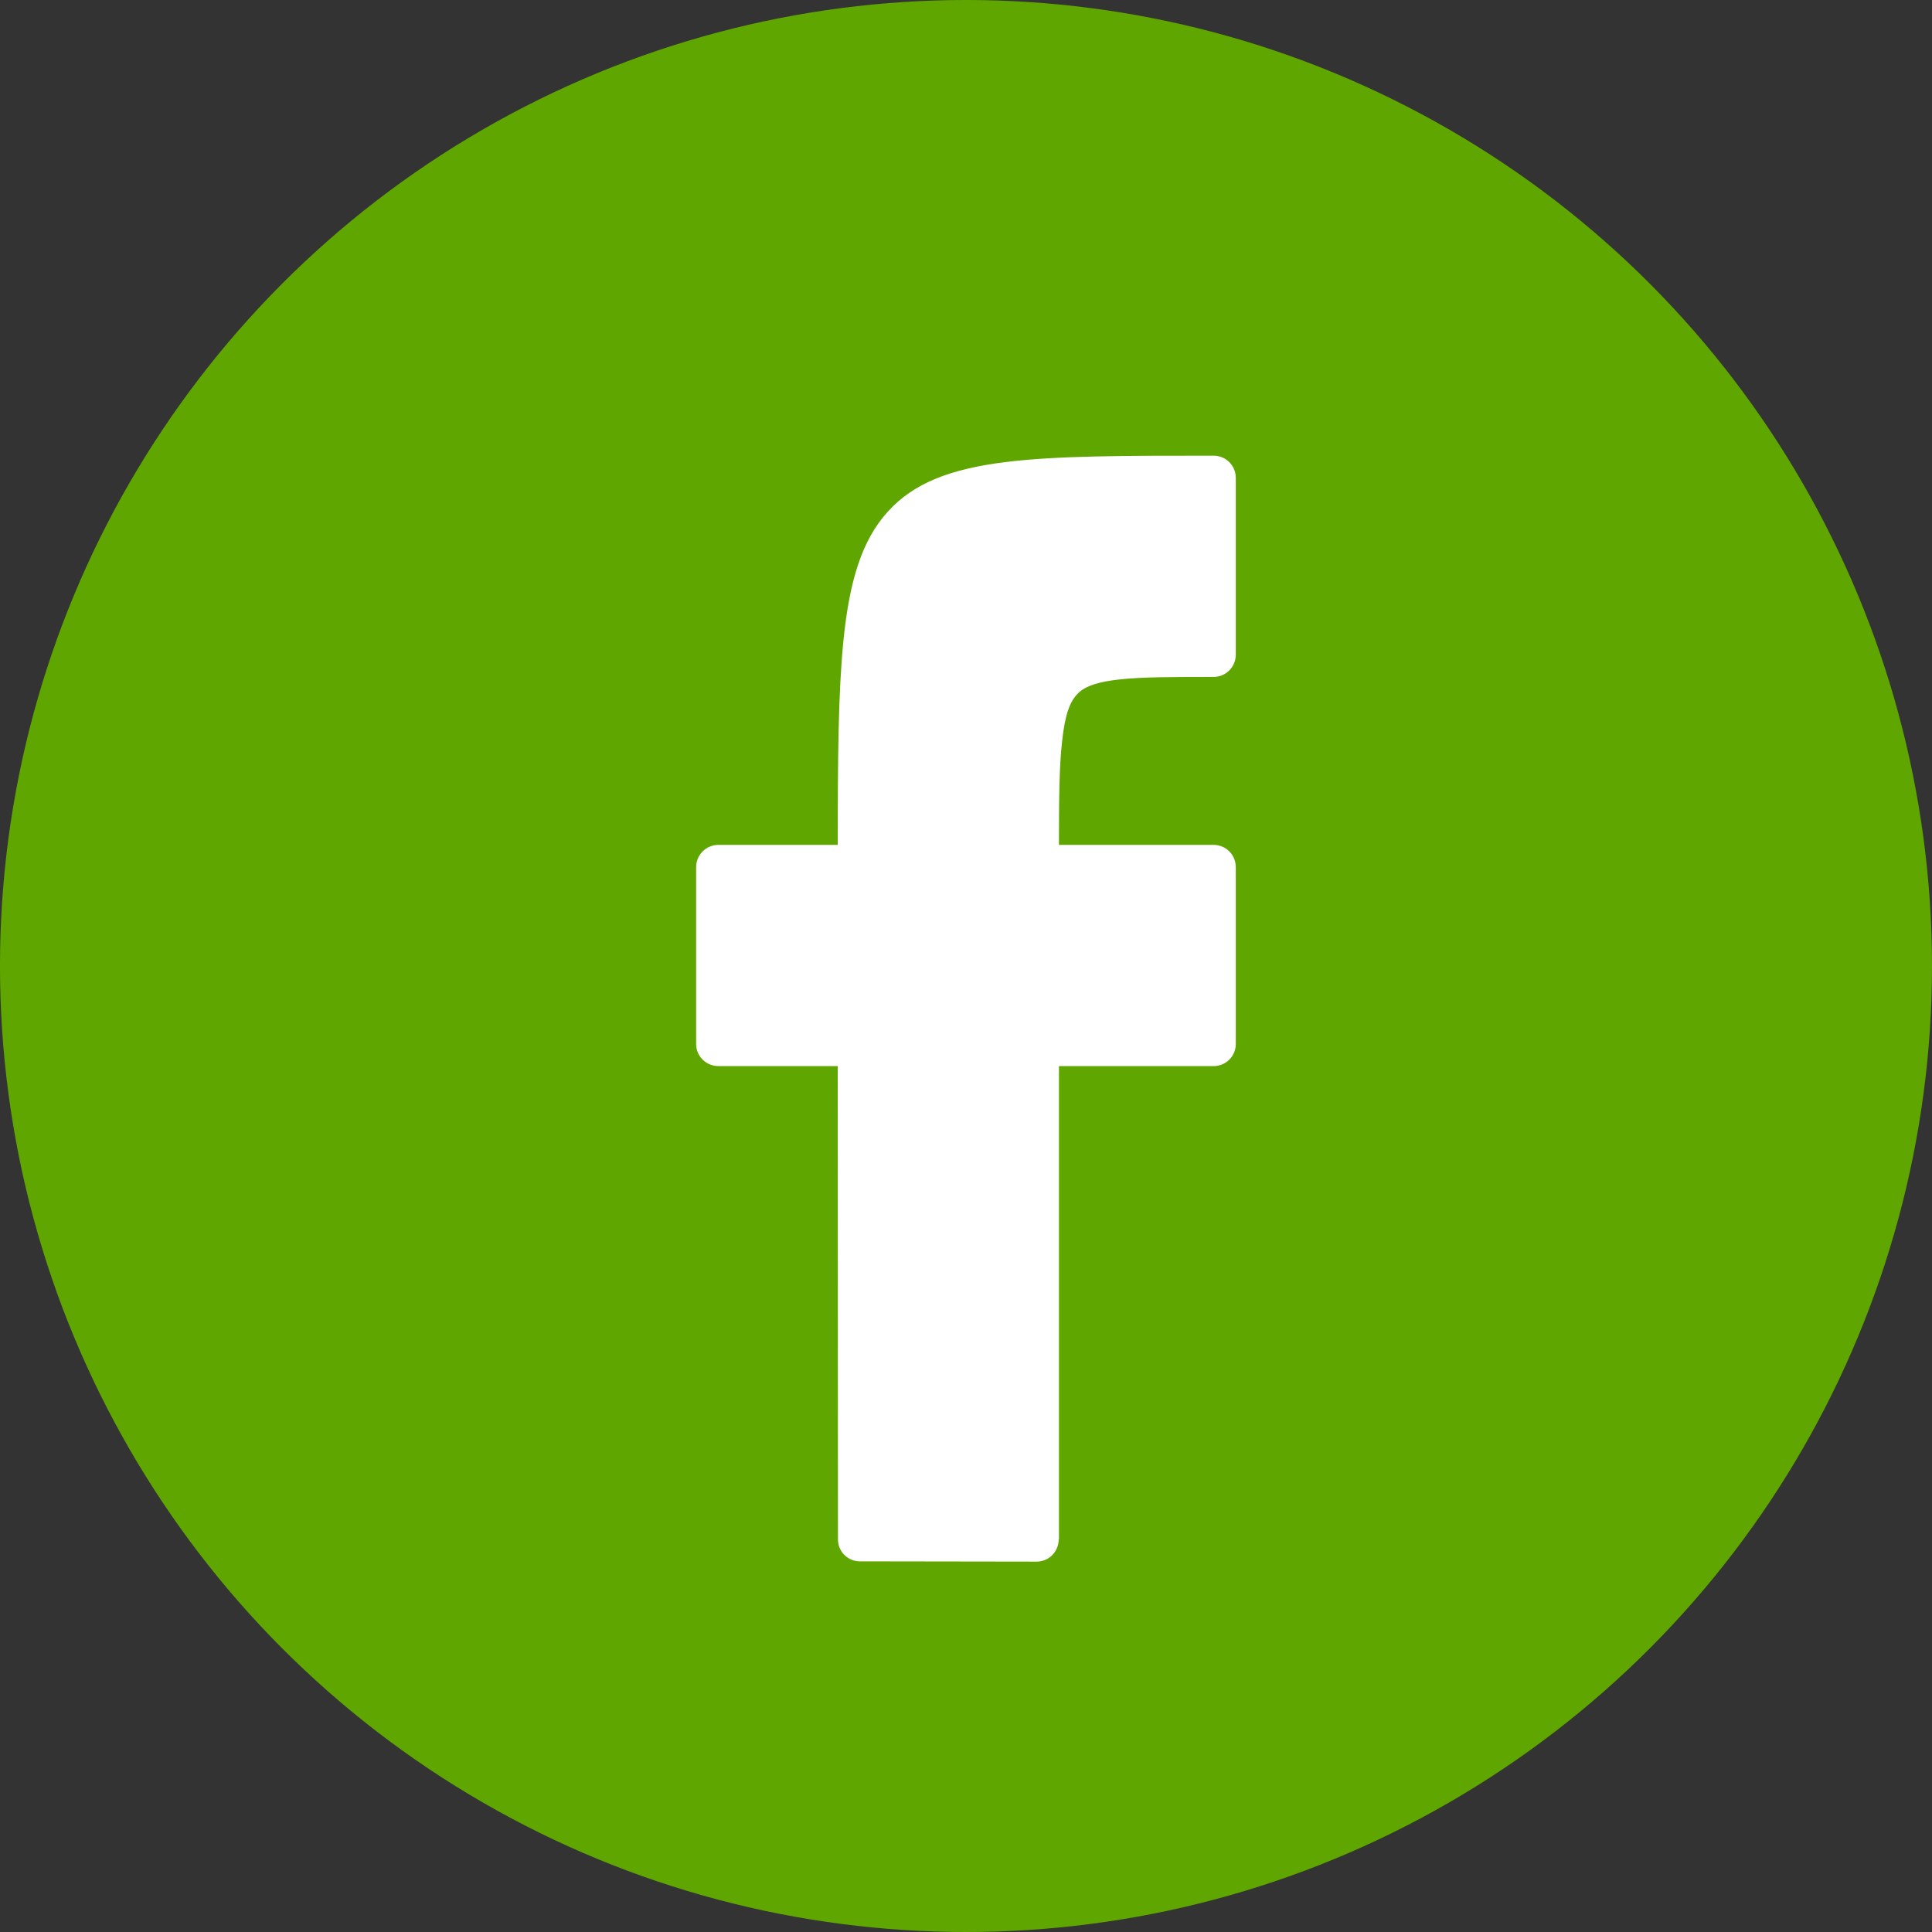 <?xml version="1.0" encoding="utf-8"?>
<!-- Generator: Adobe Illustrator 16.0.0, SVG Export Plug-In . SVG Version: 6.00 Build 0)  -->
<!DOCTYPE svg PUBLIC "-//W3C//DTD SVG 1.1//EN" "http://www.w3.org/Graphics/SVG/1.1/DTD/svg11.dtd">
<svg version="1.1" id="Ebene_1" xmlns="http://www.w3.org/2000/svg" xmlns:xlink="http://www.w3.org/1999/xlink" x="0px" y="0px"
	 width="140px" height="140px" viewBox="61.19 64.51 140 140" enable-background="new 61.19 64.51 140 140" xml:space="preserve">
<rect x="61.19" y="64.51" width="140" height="140" fill="#333333" stroke="none"/>
<circle fill="#5FA700" cx="131.189" cy="134.51" r="70"/>
<g id="_2744503357600">
	<g id="_2744503357600_1_">
		<path fill="#FFFFFF" d="M113.247,125.733h8.649c0-6.267,0.037-11.073,0.416-14.841c0.436-4.314,1.345-7.248,3.201-9.293
			c1.889-2.102,4.598-3.124,8.609-3.614c3.709-0.455,8.557-0.455,15.009-0.455c0.892,0,1.608,0.72,1.608,1.609v12.813
			c0,0.891-0.719,1.611-1.608,1.611c-2.954,0-5.224,0-6.87,0.188c-1.363,0.152-2.291,0.417-2.859,0.909l-0.057,0.057
			c-0.66,0.605-1.002,1.703-1.191,3.521c-0.209,1.798-0.228,4.259-0.228,7.495h11.205c0.892,0,1.608,0.72,1.608,1.608v12.833
			c0,0.871-0.719,1.591-1.608,1.591h-11.205v34.297h-0.02c0,0.89-0.718,1.608-1.591,1.608l-12.813-0.019
			c-0.871,0-1.59-0.701-1.59-1.592l-0.018-34.296h-8.65c-0.891,0-1.609-0.72-1.609-1.59v-12.834
			C111.639,126.451,112.357,125.733,113.247,125.733z"/>
	</g>
</g>
</svg>
